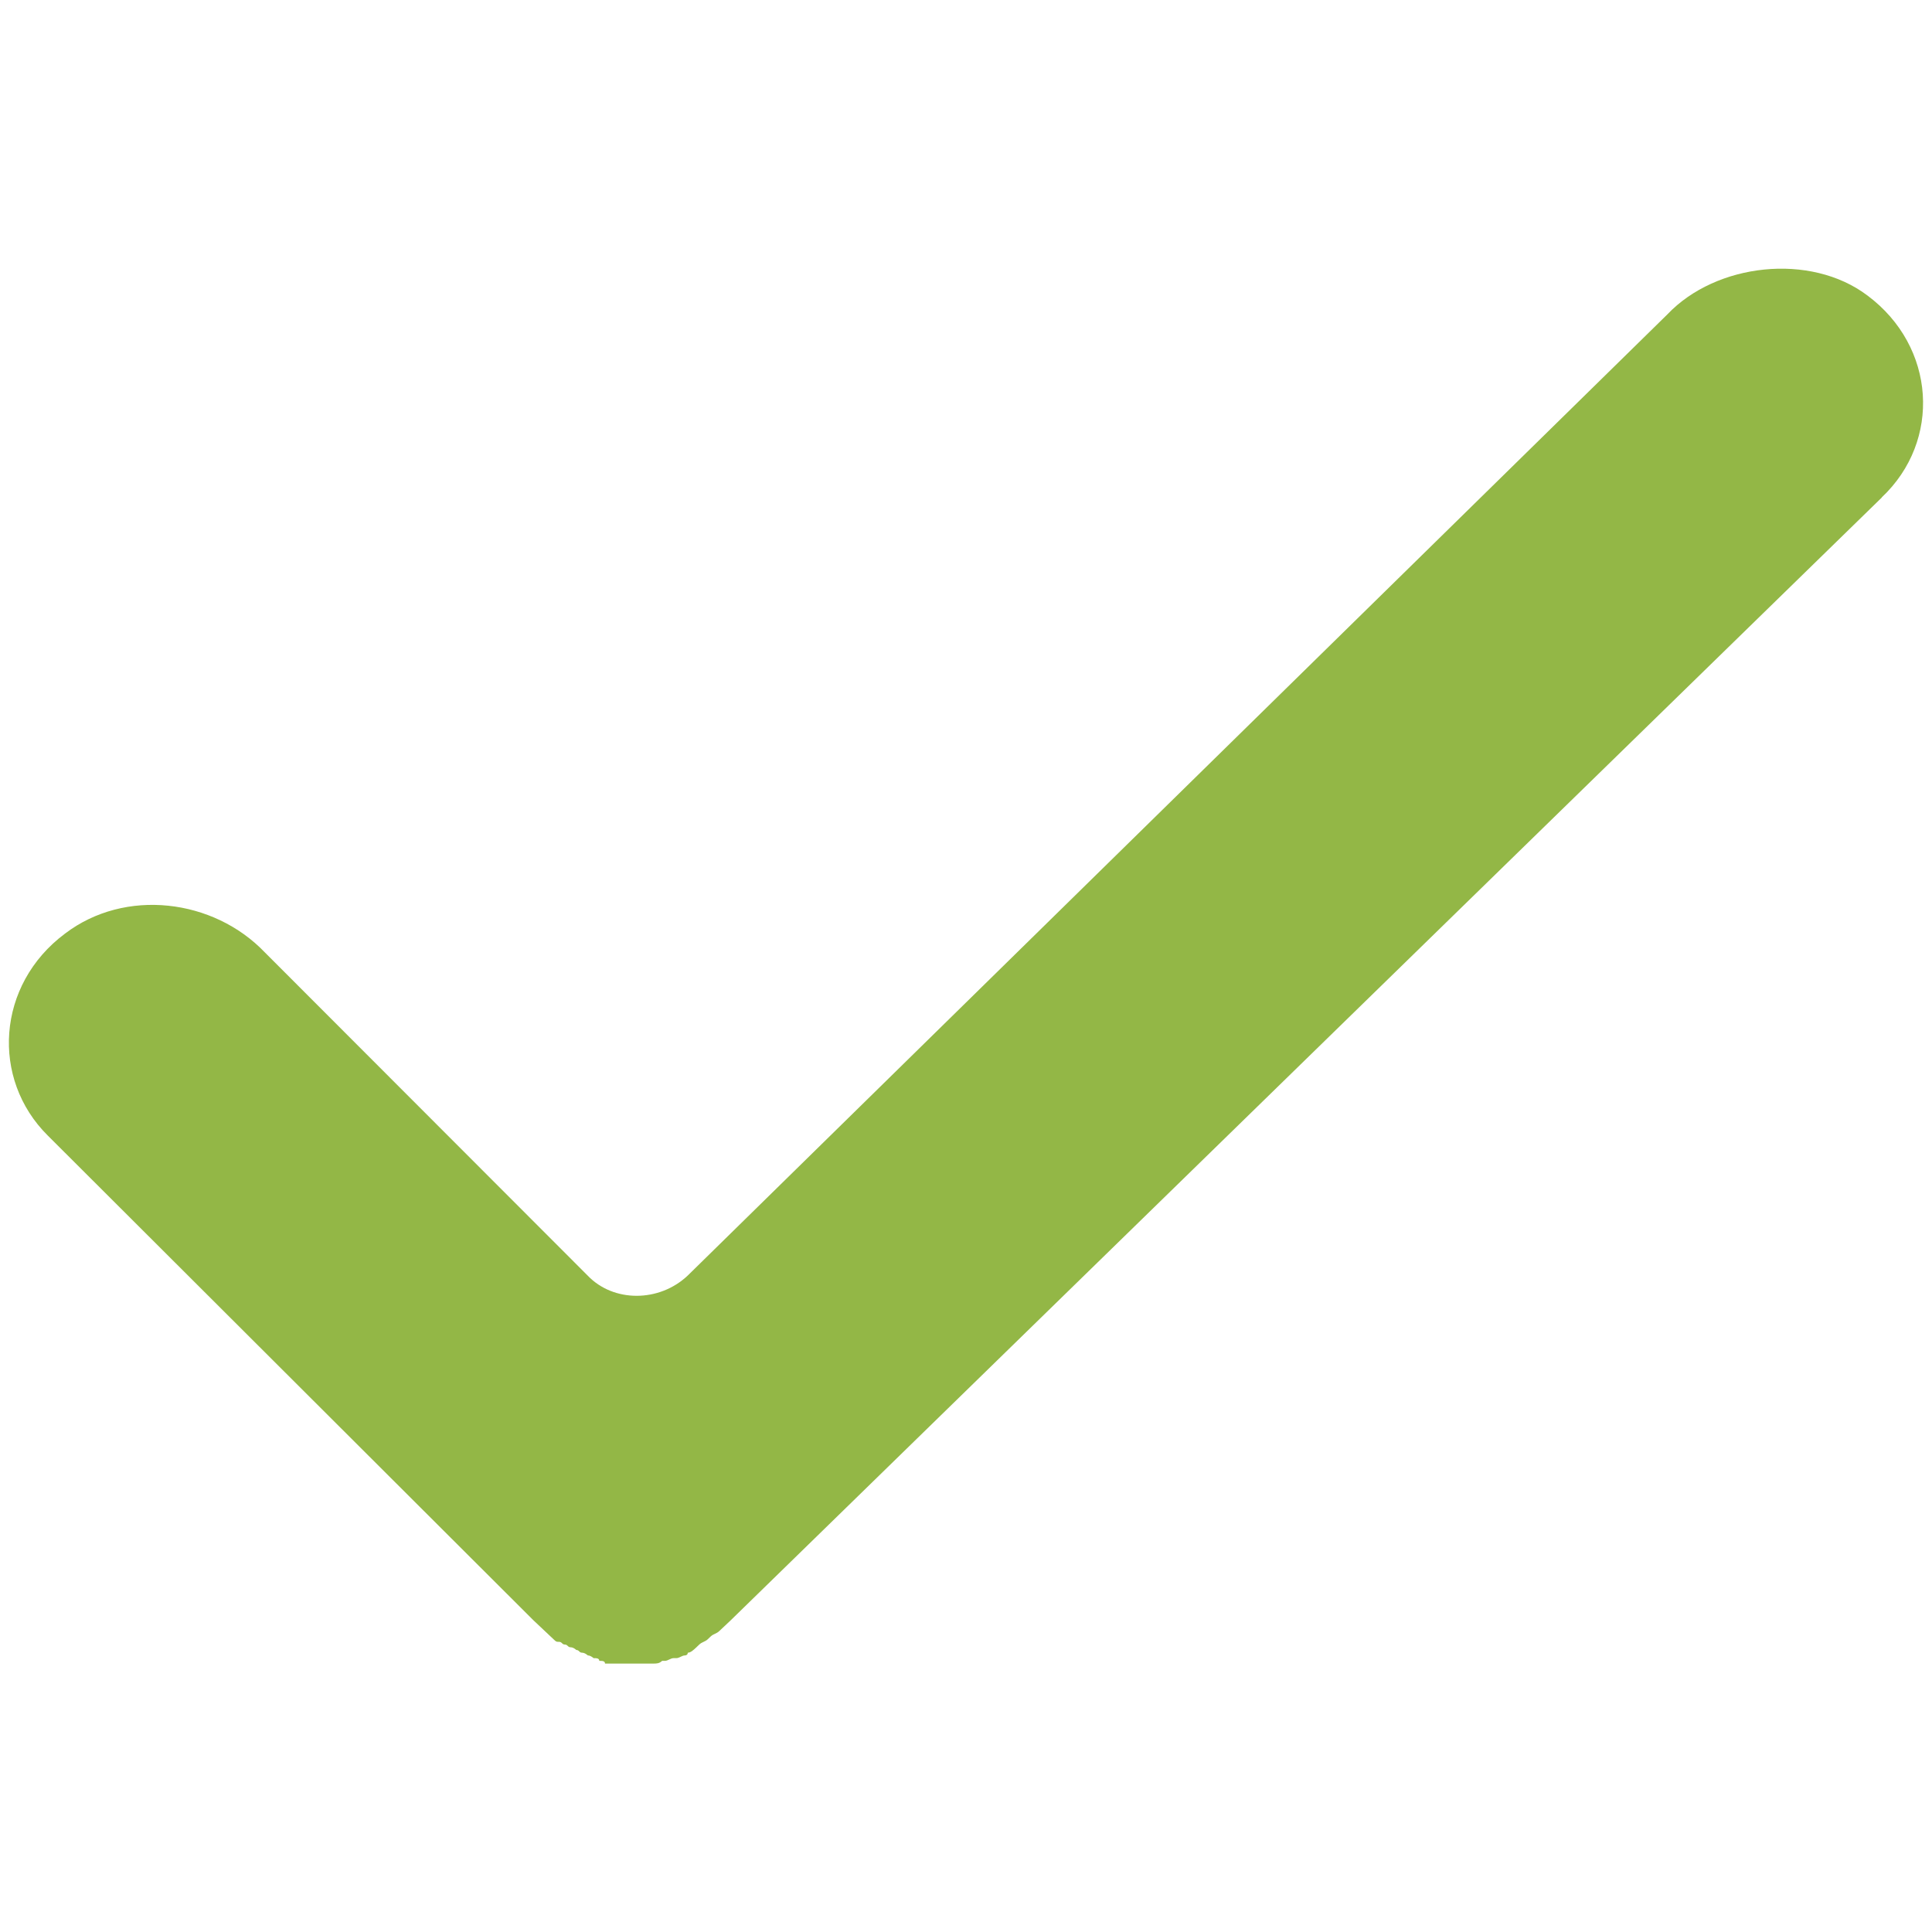 <!-- Generated by IcoMoon.io -->
<svg version="1.1" xmlns="http://www.w3.org/2000/svg" width="32" height="32" viewBox="0 0 32 32">
<title>check</title>

<path fill="#93B746" d="M31.167 8.239c0.994-0.937 0.899-2.498-0.237-3.345-0.946-0.714-2.508-0.535-3.312 0.312l-16.228 15.922c-0.473 0.446-1.23 0.446-1.656 0l-5.346-5.352c-0.852-0.892-2.318-1.070-3.312-0.312-1.135 0.847-1.23 2.408-0.284 3.345l8.043 8.028 0.331 0.312c0.047 0.045 0.047 0.045 0.095 0.045s0.047 0.045 0.095 0.045c0.047 0 0.047 0.045 0.095 0.045s0.095 0.045 0.095 0.045c0.047 0 0.047 0.045 0.095 0.045s0.095 0.045 0.095 0.045c0.047 0 0.095 0.045 0.095 0.045 0.047 0 0.095 0 0.095 0.045 0.047 0 0.095 0 0.095 0.045h0.804c0.047 0 0.095 0 0.142-0.045h0.047c0.047 0 0.095-0.045 0.142-0.045h0.047c0.047 0 0.095-0.045 0.142-0.045 0 0 0.047 0 0.047-0.045 0.047 0 0.095-0.045 0.142-0.089l0.047-0.045c0.047-0.045 0.095-0.045 0.142-0.089l0.047-0.045c0.047-0.045 0.095-0.045 0.142-0.089l0.189-0.178 19.067-18.598z"></path>
</svg>
